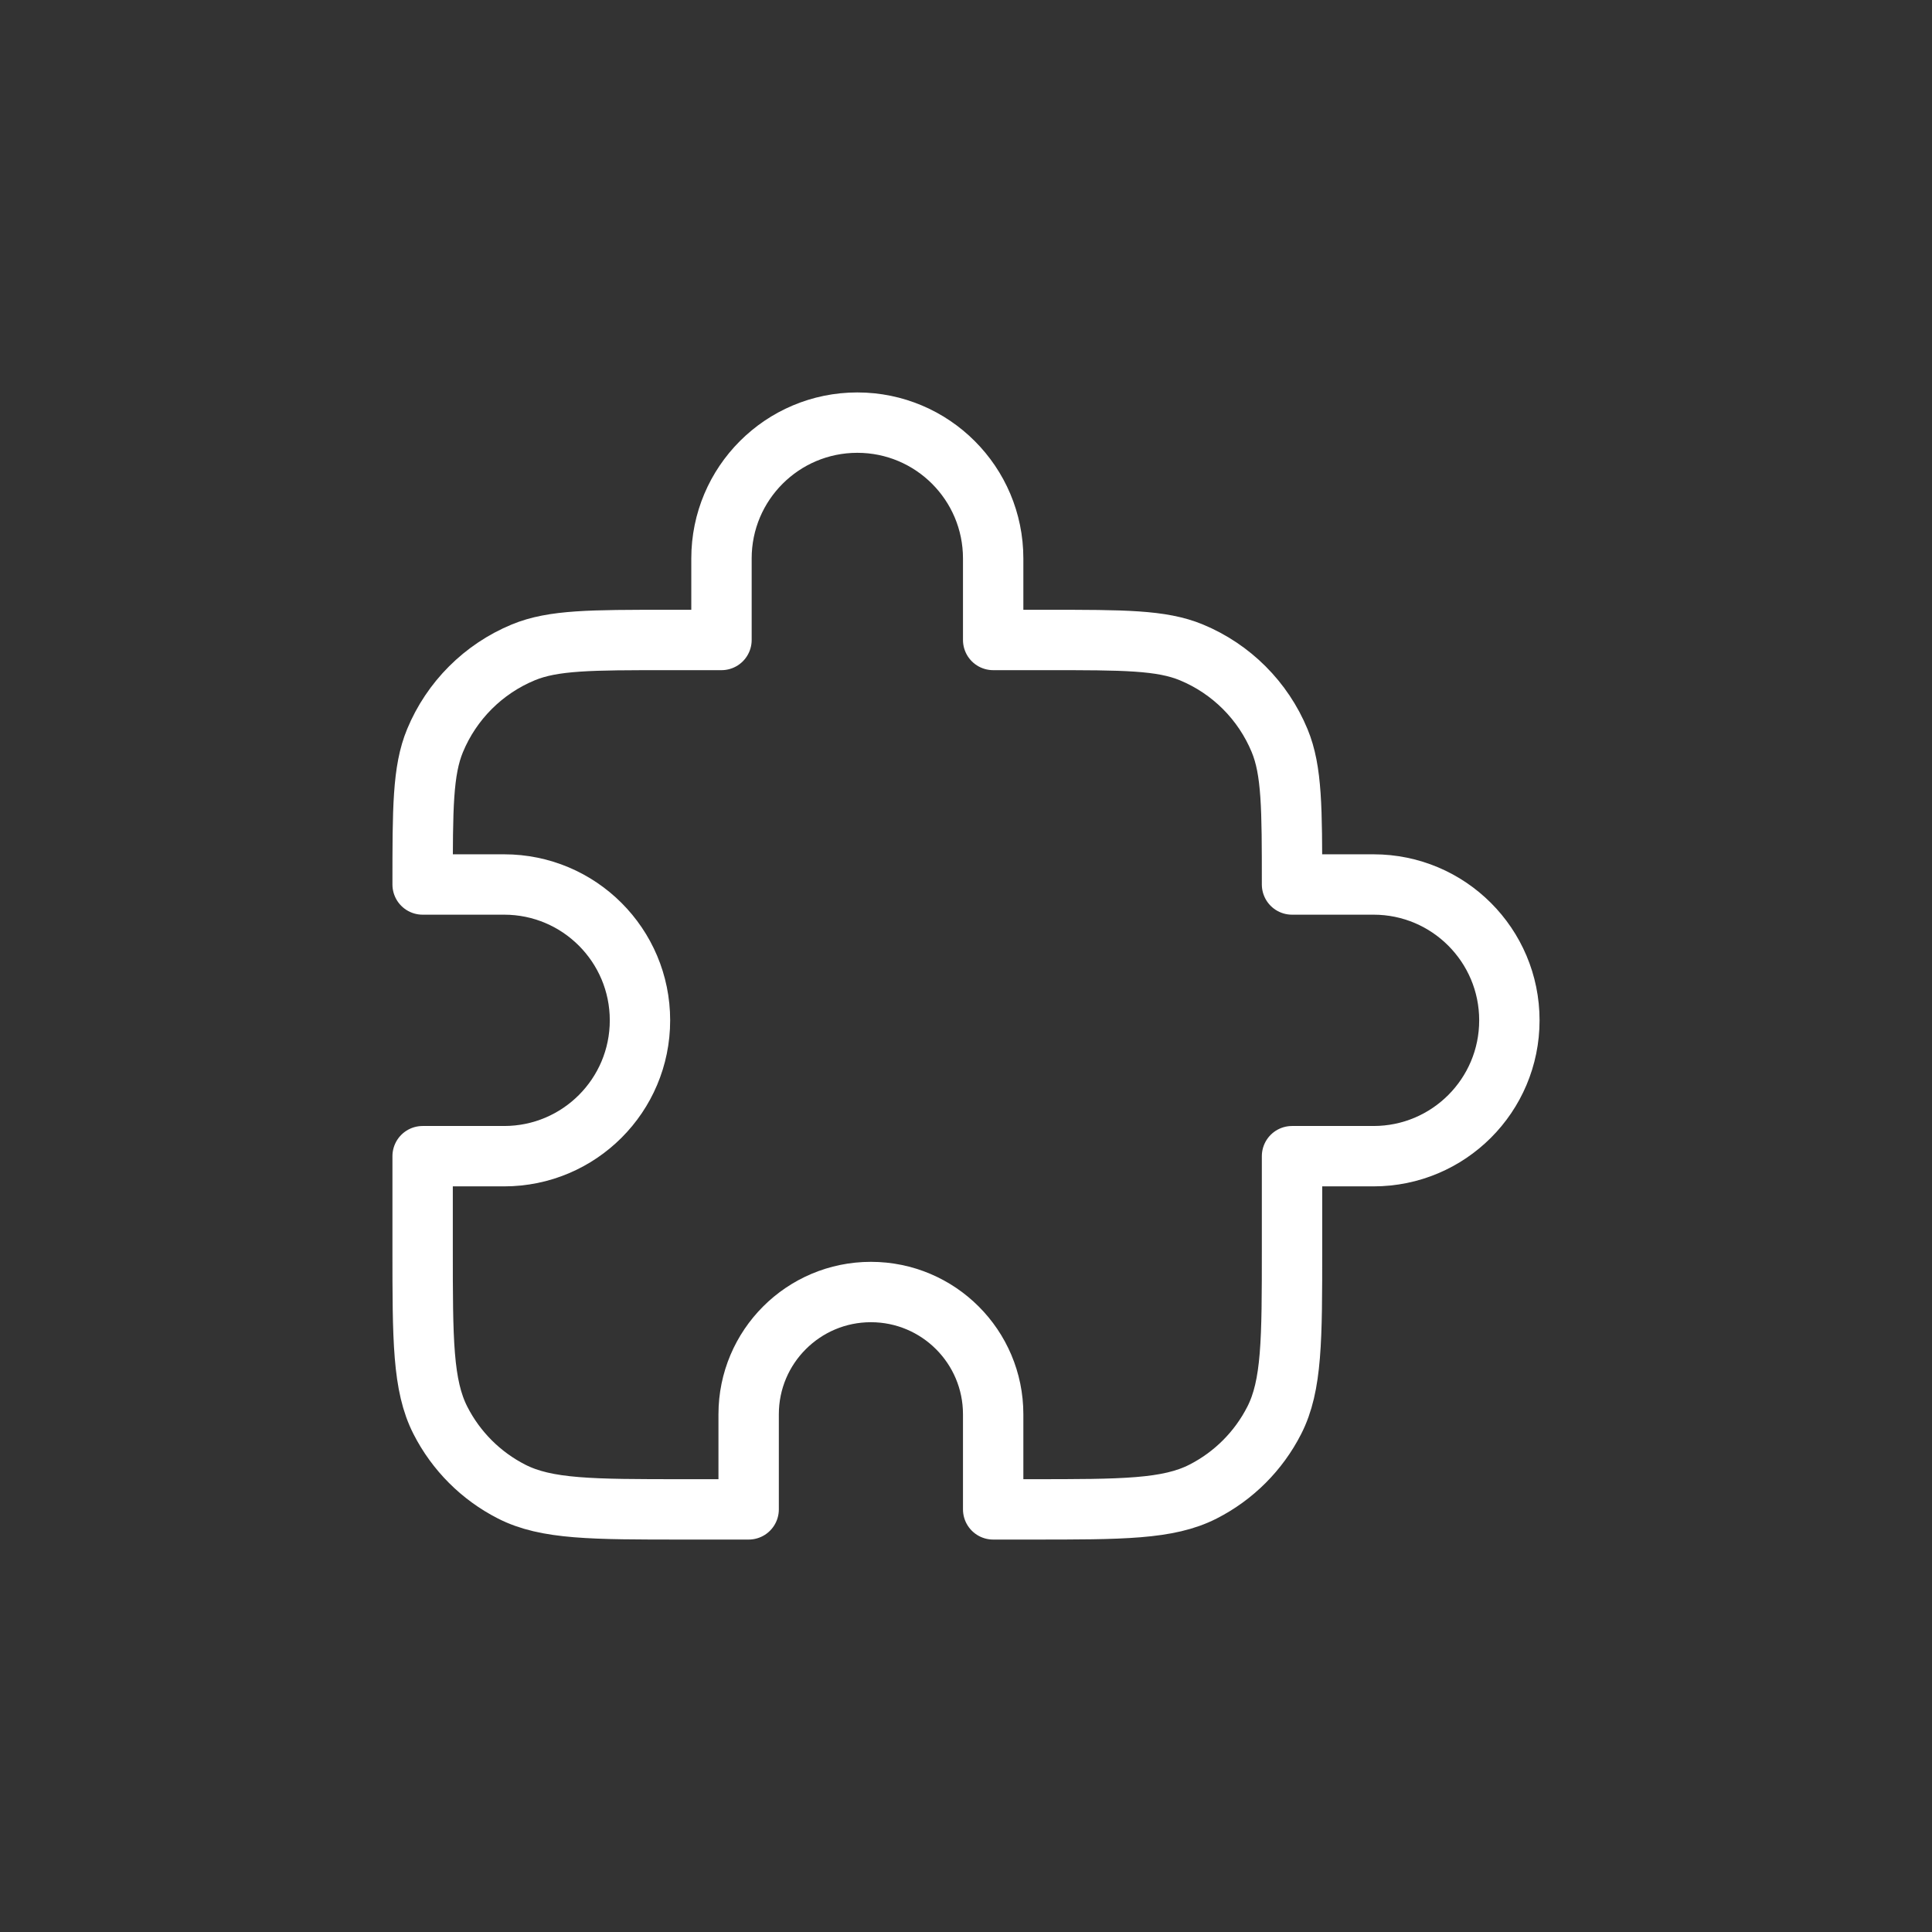 <svg width="80" height="80" viewBox="0 0 80 80" fill="none" xmlns="http://www.w3.org/2000/svg">
<rect x="0" y="0" width="80" height="80" fill="#333333" stroke="none"/>
<path d="M29.875 23.125C29.875 20.018 32.393 17.5 35.5 17.5C38.607 17.5 41.125 20.018 41.125 23.125V26.5H43.375C46.52 26.5 48.093 26.5 49.333 27.014C50.987 27.699 52.301 29.013 52.986 30.667C53.5 31.907 53.5 33.48 53.5 36.625H56.875C59.982 36.625 62.5 39.143 62.5 42.25C62.5 45.357 59.982 47.875 56.875 47.875H53.5V51.7C53.5 55.48 53.5 57.37 52.764 58.814C52.117 60.084 51.084 61.117 49.814 61.764C48.37 62.5 46.48 62.5 42.7 62.5H41.125V58.562C41.125 55.767 38.858 53.5 36.062 53.5C33.267 53.5 31 55.767 31 58.562V62.5H28.3C24.52 62.5 22.63 62.5 21.186 61.764C19.916 61.117 18.883 60.084 18.236 58.814C17.5 57.37 17.5 55.48 17.5 51.7V47.875H20.875C23.982 47.875 26.5 45.357 26.5 42.25C26.5 39.143 23.982 36.625 20.875 36.625H17.5C17.5 33.48 17.5 31.907 18.014 30.667C18.699 29.013 20.013 27.699 21.667 27.014C22.907 26.5 24.48 26.5 27.625 26.5H29.875V23.125Z" stroke="white" stroke-width="2.5" stroke-linecap="round" stroke-linejoin="round"/>
</svg>
